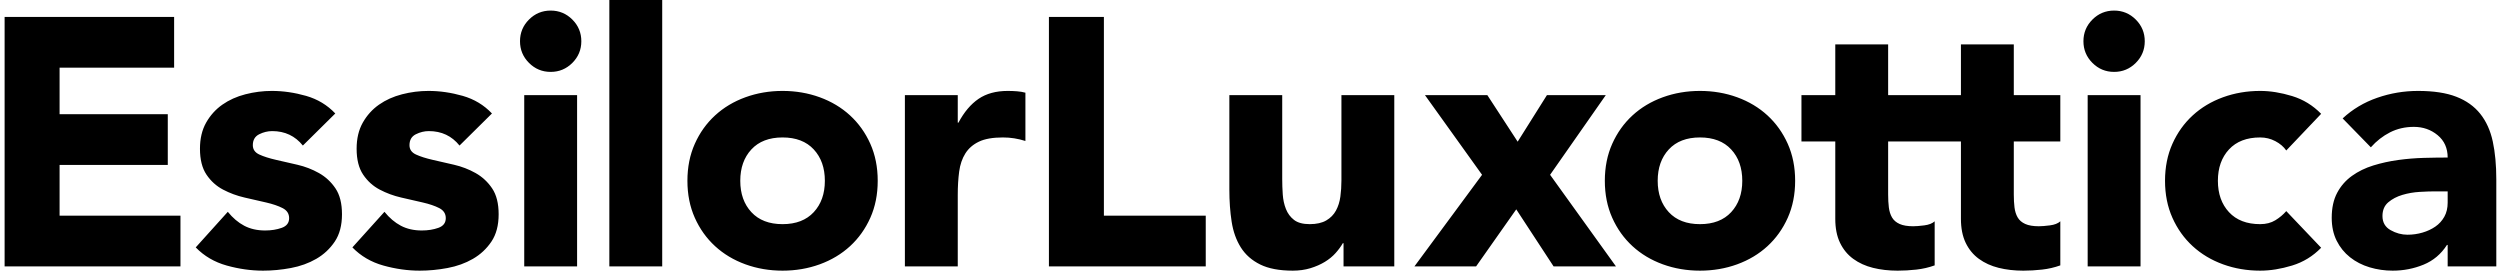 <?xml version="1.0" encoding="UTF-8"?>
<svg xmlns="http://www.w3.org/2000/svg" width="301" height="33" viewBox="0 0 301 33" fill="none">
  <g clip-path="url(#clip0_12_3687)">
    <path fill-rule="evenodd" clip-rule="evenodd" d="M66.3 1.273C65.282 1.273 64.412 1.634 63.691 2.355C62.969 3.076 62.609 3.946 62.609 4.965C62.609 5.983 62.969 6.853 63.691 7.574C64.412 8.295 65.282 8.656 66.3 8.656C67.319 8.656 68.188 8.295 68.91 7.574C69.631 6.853 69.992 5.983 69.992 4.965C69.992 3.946 69.631 3.076 68.91 2.355C68.188 1.634 67.319 1.273 66.3 1.273ZM73.365 32.078H79.73V0H73.365V32.078ZM99.313 21.768C99.313 20.212 98.867 18.953 97.976 17.991C97.085 17.03 95.834 16.549 94.221 16.549C92.609 16.549 91.357 17.03 90.466 17.991C89.575 18.953 89.129 20.212 89.129 21.768C89.129 23.324 89.575 24.583 90.466 25.544C91.357 26.506 92.609 26.987 94.221 26.987C95.834 26.987 97.085 26.506 97.976 25.544C98.867 24.583 99.313 23.324 99.313 21.768ZM104.786 17.312C105.38 18.642 105.677 20.127 105.677 21.768C105.677 23.408 105.38 24.894 104.786 26.223C104.192 27.553 103.379 28.691 102.347 29.639C101.314 30.587 100.098 31.314 98.698 31.824C97.297 32.333 95.805 32.587 94.221 32.587C92.636 32.587 91.145 32.333 89.745 31.824C88.344 31.314 87.128 30.587 86.096 29.639C85.062 28.691 84.25 27.553 83.656 26.223C83.062 24.894 82.765 23.408 82.765 21.768C82.765 20.127 83.062 18.642 83.656 17.312C84.25 15.983 85.062 14.845 86.096 13.897C87.128 12.949 88.344 12.22 89.745 11.711C91.145 11.202 92.636 10.947 94.221 10.947C95.805 10.947 97.297 11.202 98.698 11.711C100.098 12.22 101.314 12.949 102.347 13.897C103.379 14.845 104.192 15.983 104.786 17.312ZM121.339 10.947C119.924 10.947 118.75 11.266 117.817 11.902C116.884 12.539 116.077 13.493 115.398 14.766H115.314V11.457H108.949V32.078H115.314V23.465C115.314 22.447 115.37 21.513 115.483 20.664C115.596 19.816 115.844 19.088 116.226 18.479C116.608 17.871 117.152 17.397 117.859 17.058C118.566 16.718 119.528 16.549 120.745 16.549C121.225 16.549 121.685 16.584 122.124 16.655C122.562 16.725 123.007 16.831 123.46 16.973V11.16C123.149 11.075 122.809 11.018 122.442 10.99C122.074 10.962 121.706 10.947 121.339 10.947ZM63.118 32.078H69.482V11.457H63.118V32.078ZM7.174 19.858H20.201V13.748H7.174V8.147H20.964V2.037H0.555V32.078H21.728V25.968H7.174V19.858ZM38.396 20.834C37.59 20.382 36.727 20.049 35.808 19.837C34.888 19.625 34.026 19.427 33.219 19.243C32.413 19.059 31.748 18.847 31.225 18.606C30.701 18.366 30.44 17.991 30.44 17.482C30.44 16.86 30.695 16.421 31.204 16.166C31.713 15.912 32.236 15.784 32.774 15.784C34.301 15.784 35.532 16.365 36.465 17.524L40.369 13.663C39.407 12.645 38.233 11.938 36.847 11.541C35.461 11.146 34.089 10.947 32.731 10.947C31.656 10.947 30.596 11.082 29.549 11.351C28.502 11.62 27.576 12.037 26.77 12.602C25.964 13.168 25.313 13.89 24.818 14.766C24.323 15.643 24.076 16.69 24.076 17.906C24.076 19.208 24.337 20.247 24.86 21.025C25.384 21.803 26.048 22.404 26.855 22.828C27.661 23.253 28.523 23.571 29.443 23.783C30.362 23.995 31.225 24.194 32.032 24.377C32.837 24.561 33.502 24.788 34.026 25.056C34.549 25.325 34.811 25.728 34.811 26.265C34.811 26.831 34.514 27.22 33.92 27.432C33.326 27.645 32.661 27.75 31.925 27.75C30.963 27.75 30.122 27.559 29.401 27.177C28.679 26.796 28.022 26.237 27.428 25.502L23.566 29.787C24.585 30.834 25.829 31.563 27.3 31.972C28.771 32.382 30.228 32.587 31.671 32.587C32.774 32.587 33.891 32.482 35.023 32.269C36.154 32.057 37.172 31.69 38.078 31.166C38.983 30.643 39.726 29.95 40.306 29.087C40.885 28.225 41.175 27.128 41.175 25.799C41.175 24.498 40.914 23.458 40.39 22.68C39.867 21.902 39.202 21.287 38.396 20.834ZM57.258 20.834C56.451 20.382 55.588 20.049 54.669 19.837C53.75 19.625 52.887 19.427 52.081 19.243C51.275 19.059 50.61 18.847 50.087 18.606C49.563 18.366 49.302 17.991 49.302 17.482C49.302 16.86 49.556 16.421 50.065 16.166C50.575 15.912 51.098 15.784 51.635 15.784C53.163 15.784 54.393 16.365 55.327 17.524L59.231 13.663C58.269 12.645 57.094 11.938 55.709 11.541C54.322 11.146 52.951 10.947 51.593 10.947C50.518 10.947 49.457 11.082 48.411 11.351C47.364 11.62 46.437 12.037 45.631 12.602C44.825 13.168 44.174 13.89 43.679 14.766C43.184 15.643 42.937 16.69 42.937 17.906C42.937 19.208 43.198 20.247 43.722 21.025C44.245 21.803 44.91 22.404 45.716 22.828C46.522 23.253 47.385 23.571 48.304 23.783C49.223 23.995 50.087 24.194 50.893 24.377C51.699 24.561 52.363 24.788 52.887 25.056C53.41 25.325 53.672 25.728 53.672 26.265C53.672 26.831 53.375 27.22 52.781 27.432C52.187 27.645 51.522 27.75 50.787 27.75C49.825 27.75 48.983 27.559 48.262 27.177C47.541 26.796 46.883 26.237 46.289 25.502L42.428 29.787C43.446 30.834 44.691 31.563 46.162 31.972C47.632 32.382 49.09 32.587 50.532 32.587C51.635 32.587 52.752 32.482 53.884 32.269C55.015 32.057 56.034 31.69 56.939 31.166C57.844 30.643 58.587 29.95 59.167 29.087C59.747 28.225 60.037 27.128 60.037 25.799C60.037 24.498 59.775 23.458 59.252 22.68C58.728 21.902 58.064 21.287 57.258 20.834ZM209.77 21.768C209.77 20.212 209.324 18.953 208.433 17.991C207.542 17.03 206.291 16.549 204.678 16.549C203.066 16.549 201.814 17.03 200.923 17.991C200.032 18.953 199.586 20.212 199.586 21.768C199.586 23.323 200.032 24.582 200.923 25.544C201.814 26.506 203.066 26.987 204.678 26.987C206.291 26.987 207.542 26.506 208.433 25.544C209.324 24.582 209.77 23.323 209.77 21.768ZM215.244 17.312C215.838 18.642 216.135 20.127 216.135 21.768C216.135 23.408 215.838 24.893 215.244 26.223C214.65 27.553 213.836 28.691 212.804 29.639C211.771 30.587 210.555 31.314 209.155 31.824C207.754 32.333 206.262 32.587 204.678 32.587C203.094 32.587 201.602 32.333 200.202 31.824C198.802 31.314 197.585 30.587 196.553 29.639C195.52 28.691 194.707 27.553 194.113 26.223C193.519 24.893 193.222 23.408 193.222 21.768C193.222 20.127 193.519 18.642 194.113 17.312C194.707 15.983 195.52 14.844 196.553 13.896C197.585 12.949 198.802 12.22 200.202 11.711C201.602 11.202 203.094 10.947 204.678 10.947C206.262 10.947 207.754 11.202 209.155 11.711C210.555 12.22 211.771 12.949 212.804 13.896C213.836 14.844 214.65 15.983 215.244 17.312ZM242.461 5.347H236.096V11.457H232.934H232.023H227.332V5.347H220.968V11.457H216.895V17.032H220.968V26.35C220.968 27.482 221.159 28.444 221.541 29.236C221.923 30.028 222.453 30.672 223.132 31.166C223.81 31.662 224.602 32.022 225.508 32.248C226.413 32.474 227.403 32.588 228.478 32.588C229.213 32.588 229.963 32.545 230.727 32.46C231.491 32.375 232.226 32.206 232.934 31.951V26.647C232.65 26.902 232.233 27.065 231.681 27.135C231.13 27.206 230.684 27.241 230.345 27.241C229.666 27.241 229.122 27.15 228.712 26.965C228.301 26.782 227.997 26.52 227.799 26.181C227.601 25.841 227.474 25.438 227.417 24.971C227.36 24.504 227.332 23.989 227.332 23.423V17.032H232.023H232.934H236.096V26.35C236.096 27.482 236.288 28.444 236.669 29.236C237.051 30.028 237.582 30.672 238.26 31.166C238.939 31.662 239.731 32.022 240.636 32.248C241.542 32.474 242.532 32.588 243.607 32.588C244.342 32.588 245.092 32.545 245.856 32.46C246.62 32.375 247.355 32.206 248.062 31.951V26.647C247.779 26.902 247.362 27.065 246.81 27.135C246.259 27.206 245.813 27.241 245.474 27.241C244.795 27.241 244.25 27.15 243.84 26.965C243.43 26.782 243.125 26.52 242.928 26.181C242.73 25.841 242.603 25.438 242.546 24.971C242.489 24.504 242.461 23.989 242.461 23.423V17.032H248.062V11.457H242.461V5.347ZM272.126 16.549C272.776 16.549 273.384 16.697 273.95 16.994C274.516 17.291 274.954 17.666 275.266 18.119L279.466 13.705C278.476 12.687 277.309 11.973 275.966 11.563C274.622 11.153 273.342 10.947 272.126 10.947C270.541 10.947 269.049 11.202 267.649 11.711C266.249 12.22 265.032 12.949 264 13.897C262.967 14.845 262.154 15.983 261.56 17.312C260.966 18.642 260.669 20.127 260.669 21.768C260.669 23.408 260.966 24.894 261.56 26.223C262.154 27.553 262.967 28.691 264 29.639C265.032 30.587 266.249 31.314 267.649 31.824C269.049 32.333 270.541 32.587 272.126 32.587C273.342 32.587 274.622 32.382 275.966 31.972C277.309 31.563 278.476 30.848 279.466 29.829L275.266 25.417C274.898 25.841 274.459 26.209 273.95 26.52C273.441 26.831 272.833 26.987 272.126 26.987C270.513 26.987 269.262 26.506 268.37 25.544C267.479 24.583 267.034 23.324 267.034 21.768C267.034 20.212 267.479 18.953 268.37 17.991C269.262 17.03 270.513 16.549 272.126 16.549ZM254.538 1.273C253.519 1.273 252.649 1.634 251.928 2.355C251.206 3.076 250.846 3.946 250.846 4.965C250.846 5.983 251.206 6.853 251.928 7.574C252.649 8.295 253.519 8.656 254.538 8.656C255.556 8.656 256.425 8.295 257.147 7.574C257.868 6.853 258.229 5.983 258.229 4.965C258.229 3.946 257.868 3.076 257.147 2.355C256.425 1.634 255.556 1.273 254.538 1.273ZM251.355 32.078H257.72V11.457H251.355V32.078ZM193.335 11.457H186.249L182.727 17.058L179.078 11.457H171.568L178.441 21.046L170.295 32.078H177.72L182.557 25.205L187.055 32.078H194.565L186.631 21.046L193.335 11.457ZM294.699 23.041H293.129C292.648 23.041 292.047 23.062 291.326 23.104C290.605 23.146 289.911 23.267 289.247 23.465C288.582 23.663 288.016 23.96 287.549 24.356C287.083 24.752 286.849 25.304 286.849 26.011C286.849 26.774 287.174 27.341 287.825 27.708C288.476 28.076 289.155 28.26 289.862 28.26C290.484 28.26 291.085 28.175 291.665 28.005C292.245 27.835 292.761 27.595 293.214 27.284C293.666 26.973 294.027 26.577 294.296 26.096C294.565 25.615 294.699 25.049 294.699 24.398V23.041ZM300.555 21.598V32.078H294.699V29.49H294.614C293.907 30.593 292.966 31.386 291.793 31.866C290.619 32.347 289.381 32.587 288.08 32.587C287.118 32.587 286.192 32.453 285.3 32.185C284.409 31.916 283.625 31.513 282.946 30.975C282.267 30.438 281.729 29.773 281.333 28.981C280.937 28.189 280.739 27.27 280.739 26.223C280.739 25.035 280.958 24.031 281.397 23.21C281.835 22.39 282.429 21.711 283.179 21.174C283.928 20.637 284.784 20.219 285.746 19.922C286.708 19.625 287.704 19.406 288.738 19.264C289.77 19.123 290.802 19.038 291.835 19.009C292.867 18.982 293.822 18.967 294.699 18.967C294.699 17.836 294.296 16.938 293.49 16.273C292.684 15.608 291.729 15.275 290.626 15.275C289.579 15.275 288.624 15.495 287.762 15.933C286.898 16.372 286.128 16.973 285.449 17.736L282.055 14.257C283.243 13.154 284.628 12.326 286.213 11.775C287.797 11.223 289.438 10.947 291.135 10.947C293.002 10.947 294.536 11.181 295.739 11.648C296.941 12.114 297.903 12.8 298.624 13.705C299.345 14.611 299.847 15.721 300.13 17.036C300.413 18.352 300.555 19.873 300.555 21.598ZM132.909 2.037H126.29V32.078H145.172V25.968H132.909V2.037ZM161.508 11.457H167.872V32.078H161.762V29.278H161.677C161.451 29.674 161.161 30.07 160.807 30.466C160.453 30.863 160.023 31.216 159.513 31.527C159.004 31.838 158.424 32.092 157.774 32.291C157.122 32.488 156.416 32.587 155.652 32.587C154.04 32.587 152.731 32.34 151.727 31.845C150.723 31.35 149.945 30.664 149.394 29.787C148.842 28.91 148.474 27.878 148.29 26.69C148.106 25.502 148.014 24.215 148.014 22.828V11.457H154.379V21.555C154.379 22.15 154.4 22.765 154.443 23.401C154.485 24.038 154.613 24.625 154.825 25.162C155.037 25.7 155.362 26.138 155.801 26.477C156.239 26.817 156.868 26.987 157.689 26.987C158.509 26.987 159.174 26.838 159.683 26.541C160.192 26.244 160.581 25.848 160.85 25.353C161.118 24.858 161.296 24.3 161.38 23.677C161.465 23.055 161.508 22.404 161.508 21.725V11.457Z" fill="black"></path>
  </g>
  <defs>
    <clipPath id="clip0_12_3687">
      <rect width="300" height="33" fill="white" transform="translate(0.555)"></rect>
    </clipPath>
  </defs>
</svg>
